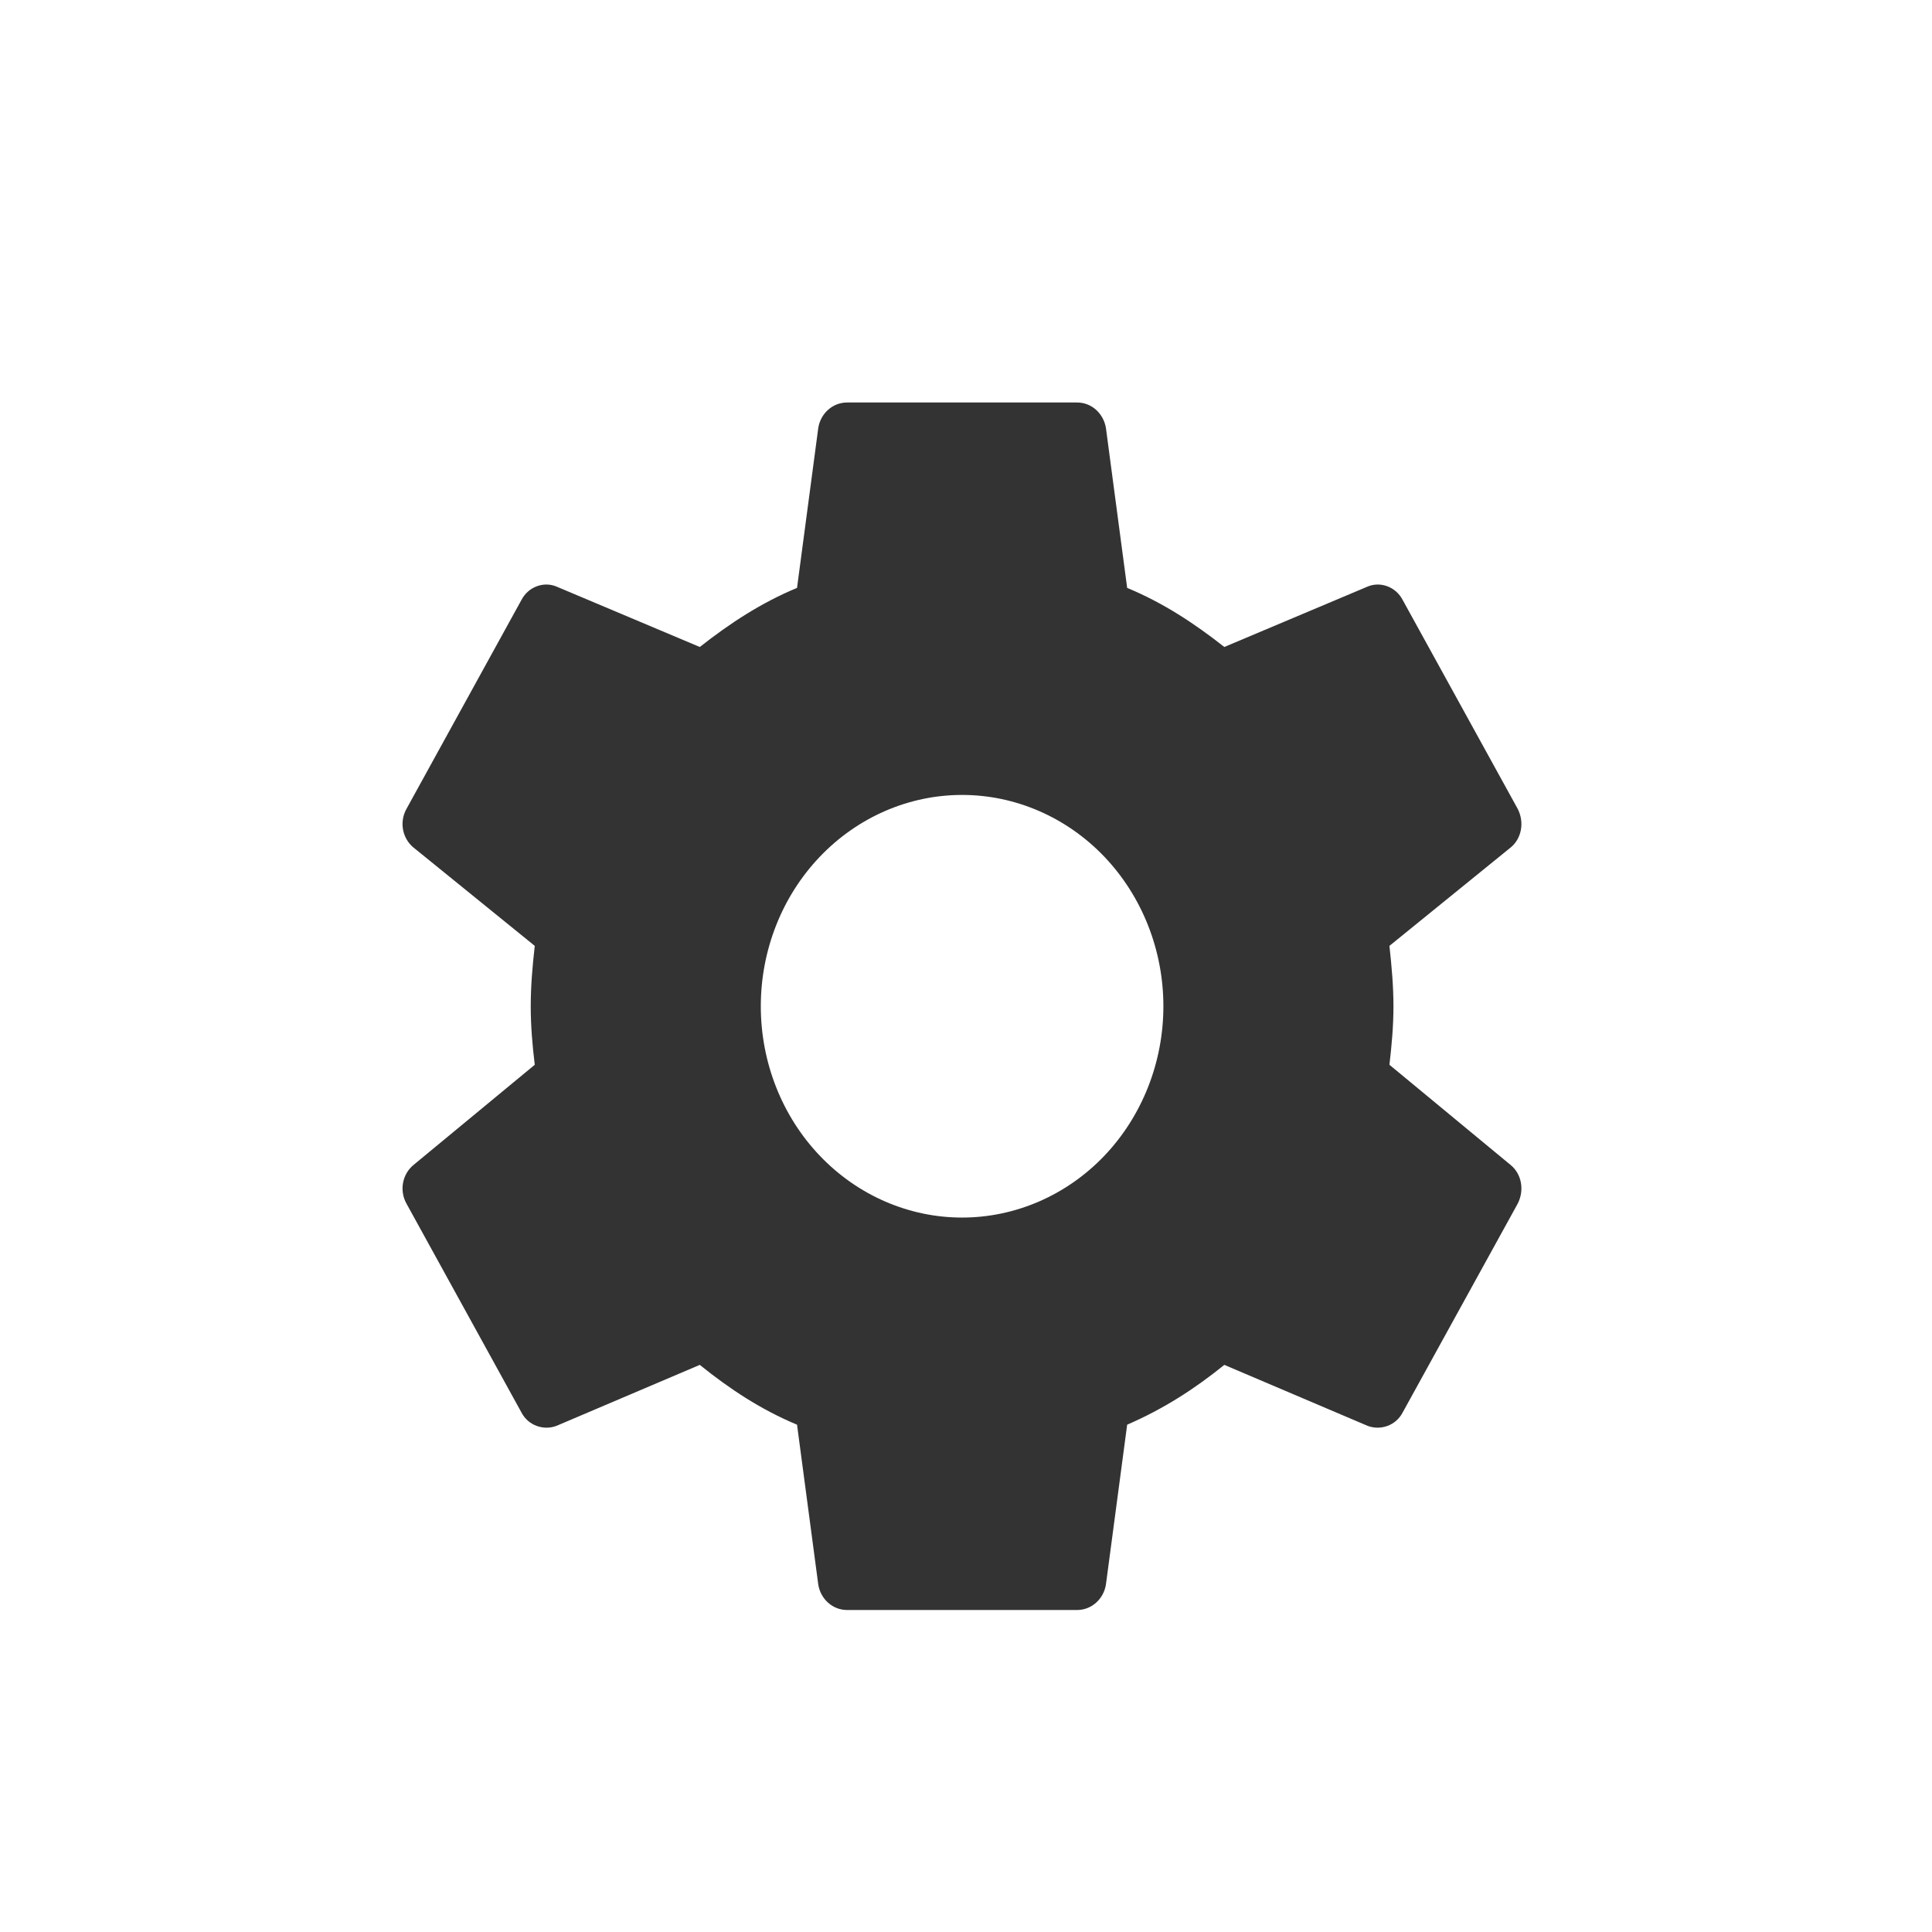 <svg width="24" height="24" viewBox="0 0 24 24" fill="none" xmlns="http://www.w3.org/2000/svg">
<path d="M11.951 15.125C11.288 15.125 10.652 14.848 10.183 14.356C9.714 13.864 9.451 13.196 9.451 12.5C9.451 11.804 9.714 11.136 10.183 10.644C10.652 10.152 11.288 9.875 11.951 9.875C12.614 9.875 13.251 10.152 13.72 10.644C14.188 11.136 14.452 11.804 14.452 12.5C14.452 13.196 14.188 13.864 13.72 14.356C13.251 14.848 12.614 15.125 11.951 15.125ZM17.26 13.227C17.288 12.988 17.31 12.748 17.31 12.5C17.31 12.252 17.288 12.005 17.26 11.75L18.767 10.527C18.903 10.415 18.939 10.213 18.853 10.047L17.424 7.452C17.338 7.287 17.145 7.22 16.988 7.287L15.209 8.037C14.838 7.745 14.452 7.49 14.002 7.303L13.738 5.315C13.723 5.227 13.679 5.147 13.614 5.089C13.548 5.031 13.466 5 13.38 5H10.522C10.344 5 10.194 5.135 10.165 5.315L9.901 7.303C9.451 7.49 9.065 7.745 8.693 8.037L6.914 7.287C6.757 7.22 6.564 7.287 6.478 7.452L5.05 10.047C4.957 10.213 5 10.415 5.135 10.527L6.643 11.75C6.614 12.005 6.593 12.252 6.593 12.5C6.593 12.748 6.614 12.988 6.643 13.227L5.135 14.473C5 14.585 4.957 14.787 5.05 14.953L6.478 17.547C6.564 17.712 6.757 17.773 6.914 17.712L8.693 16.955C9.065 17.255 9.451 17.51 9.901 17.698L10.165 19.685C10.194 19.865 10.344 20 10.522 20H13.38C13.559 20 13.709 19.865 13.738 19.685L14.002 17.698C14.452 17.503 14.838 17.255 15.209 16.955L16.988 17.712C17.145 17.773 17.338 17.712 17.424 17.547L18.853 14.953C18.939 14.787 18.903 14.585 18.767 14.473L17.26 13.227Z" fill="#333333"/>
</svg>
